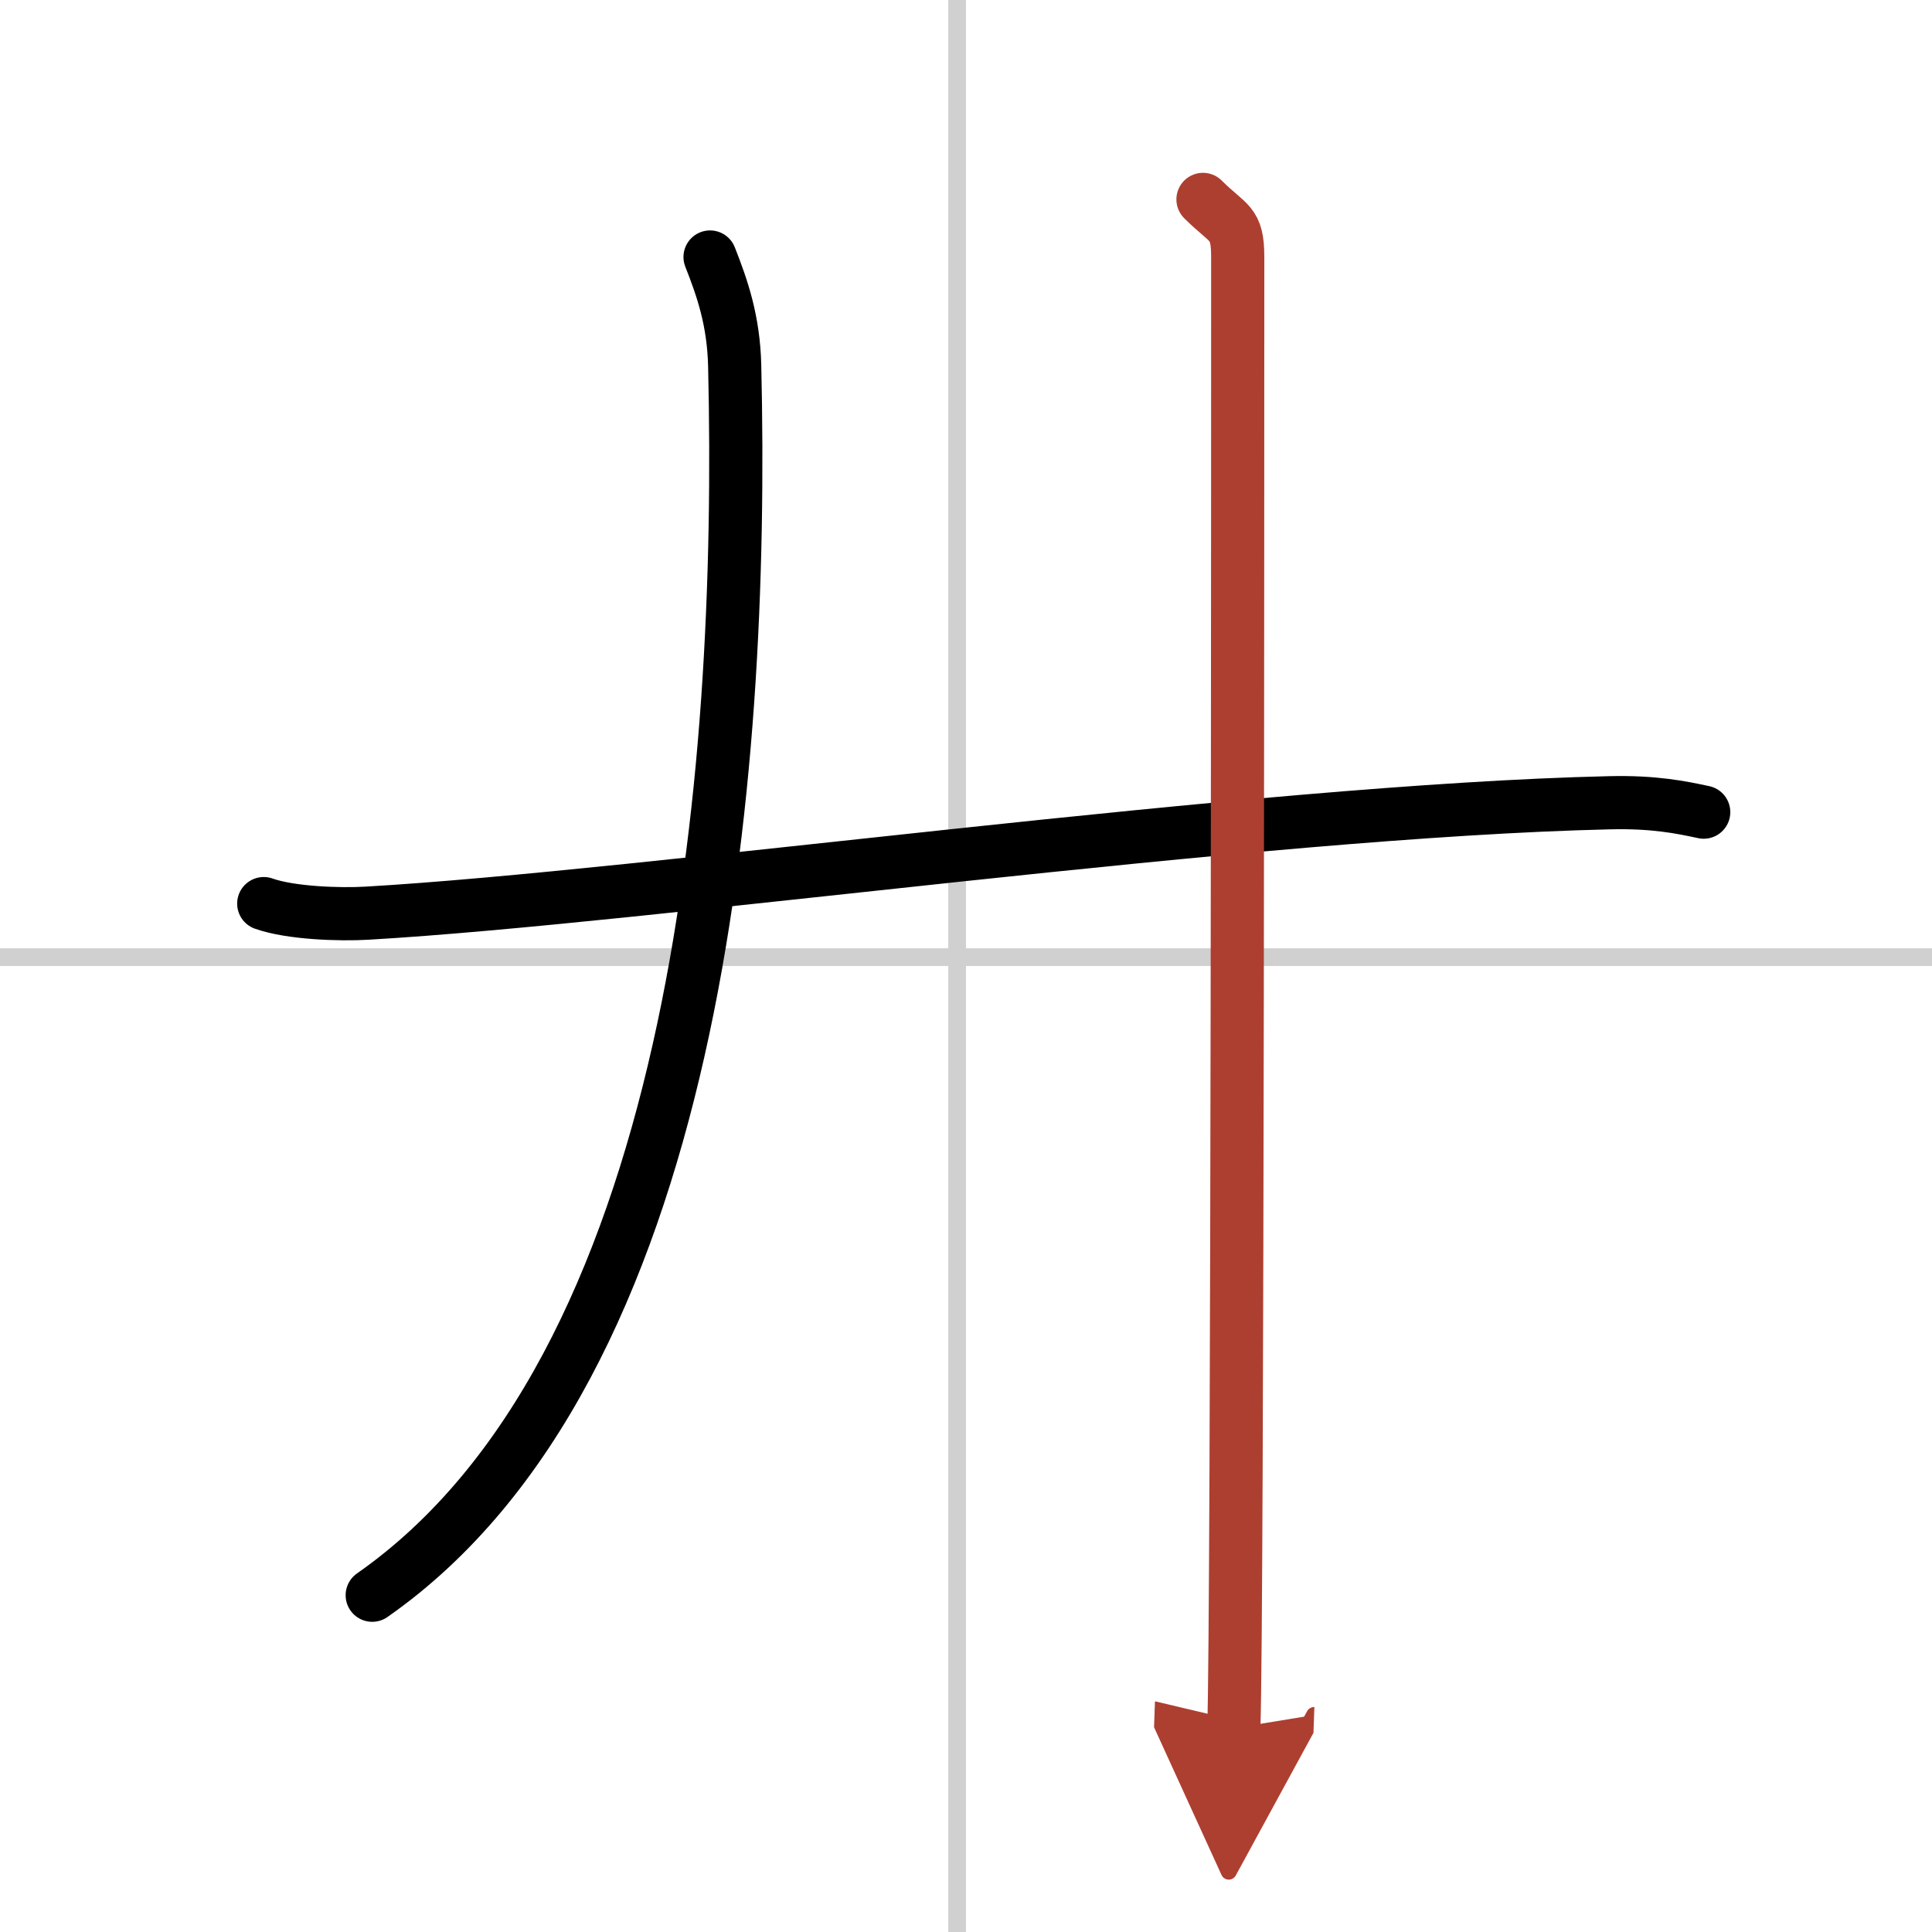 <svg width="400" height="400" viewBox="0 0 109 109" xmlns="http://www.w3.org/2000/svg"><defs><marker id="a" markerWidth="4" orient="auto" refX="1" refY="5" viewBox="0 0 10 10"><polyline points="0 0 10 5 0 10 1 5" fill="#ad3f31" stroke="#ad3f31"/></marker></defs><g fill="none" stroke="#000" stroke-linecap="round" stroke-linejoin="round" stroke-width="3"><rect width="100%" height="100%" fill="#fff" stroke="#fff"/><line x1="54" x2="54" y2="109" stroke="#d0d0d0" stroke-width="1"/><line x2="109" y1="54" y2="54" stroke="#d0d0d0" stroke-width="1"/><path d="m14.88 50.98c1.52 0.54 4.3 0.63 5.82 0.54 15.8-0.91 50.05-5.77 70.11-6.23 2.53-0.06 4.05 0.26 5.31 0.53"/><path d="M40.06,14.5c0.69,1.75,1.33,3.58,1.39,6.14C42,44,39.25,77.25,21,90"/><path d="m67.87 11.25c1.45 1.45 1.96 1.25 1.96 3.25 0 6.75 0 76.75-0.22 83" marker-end="url(#a)" stroke="#ad3f31"/></g></svg>
